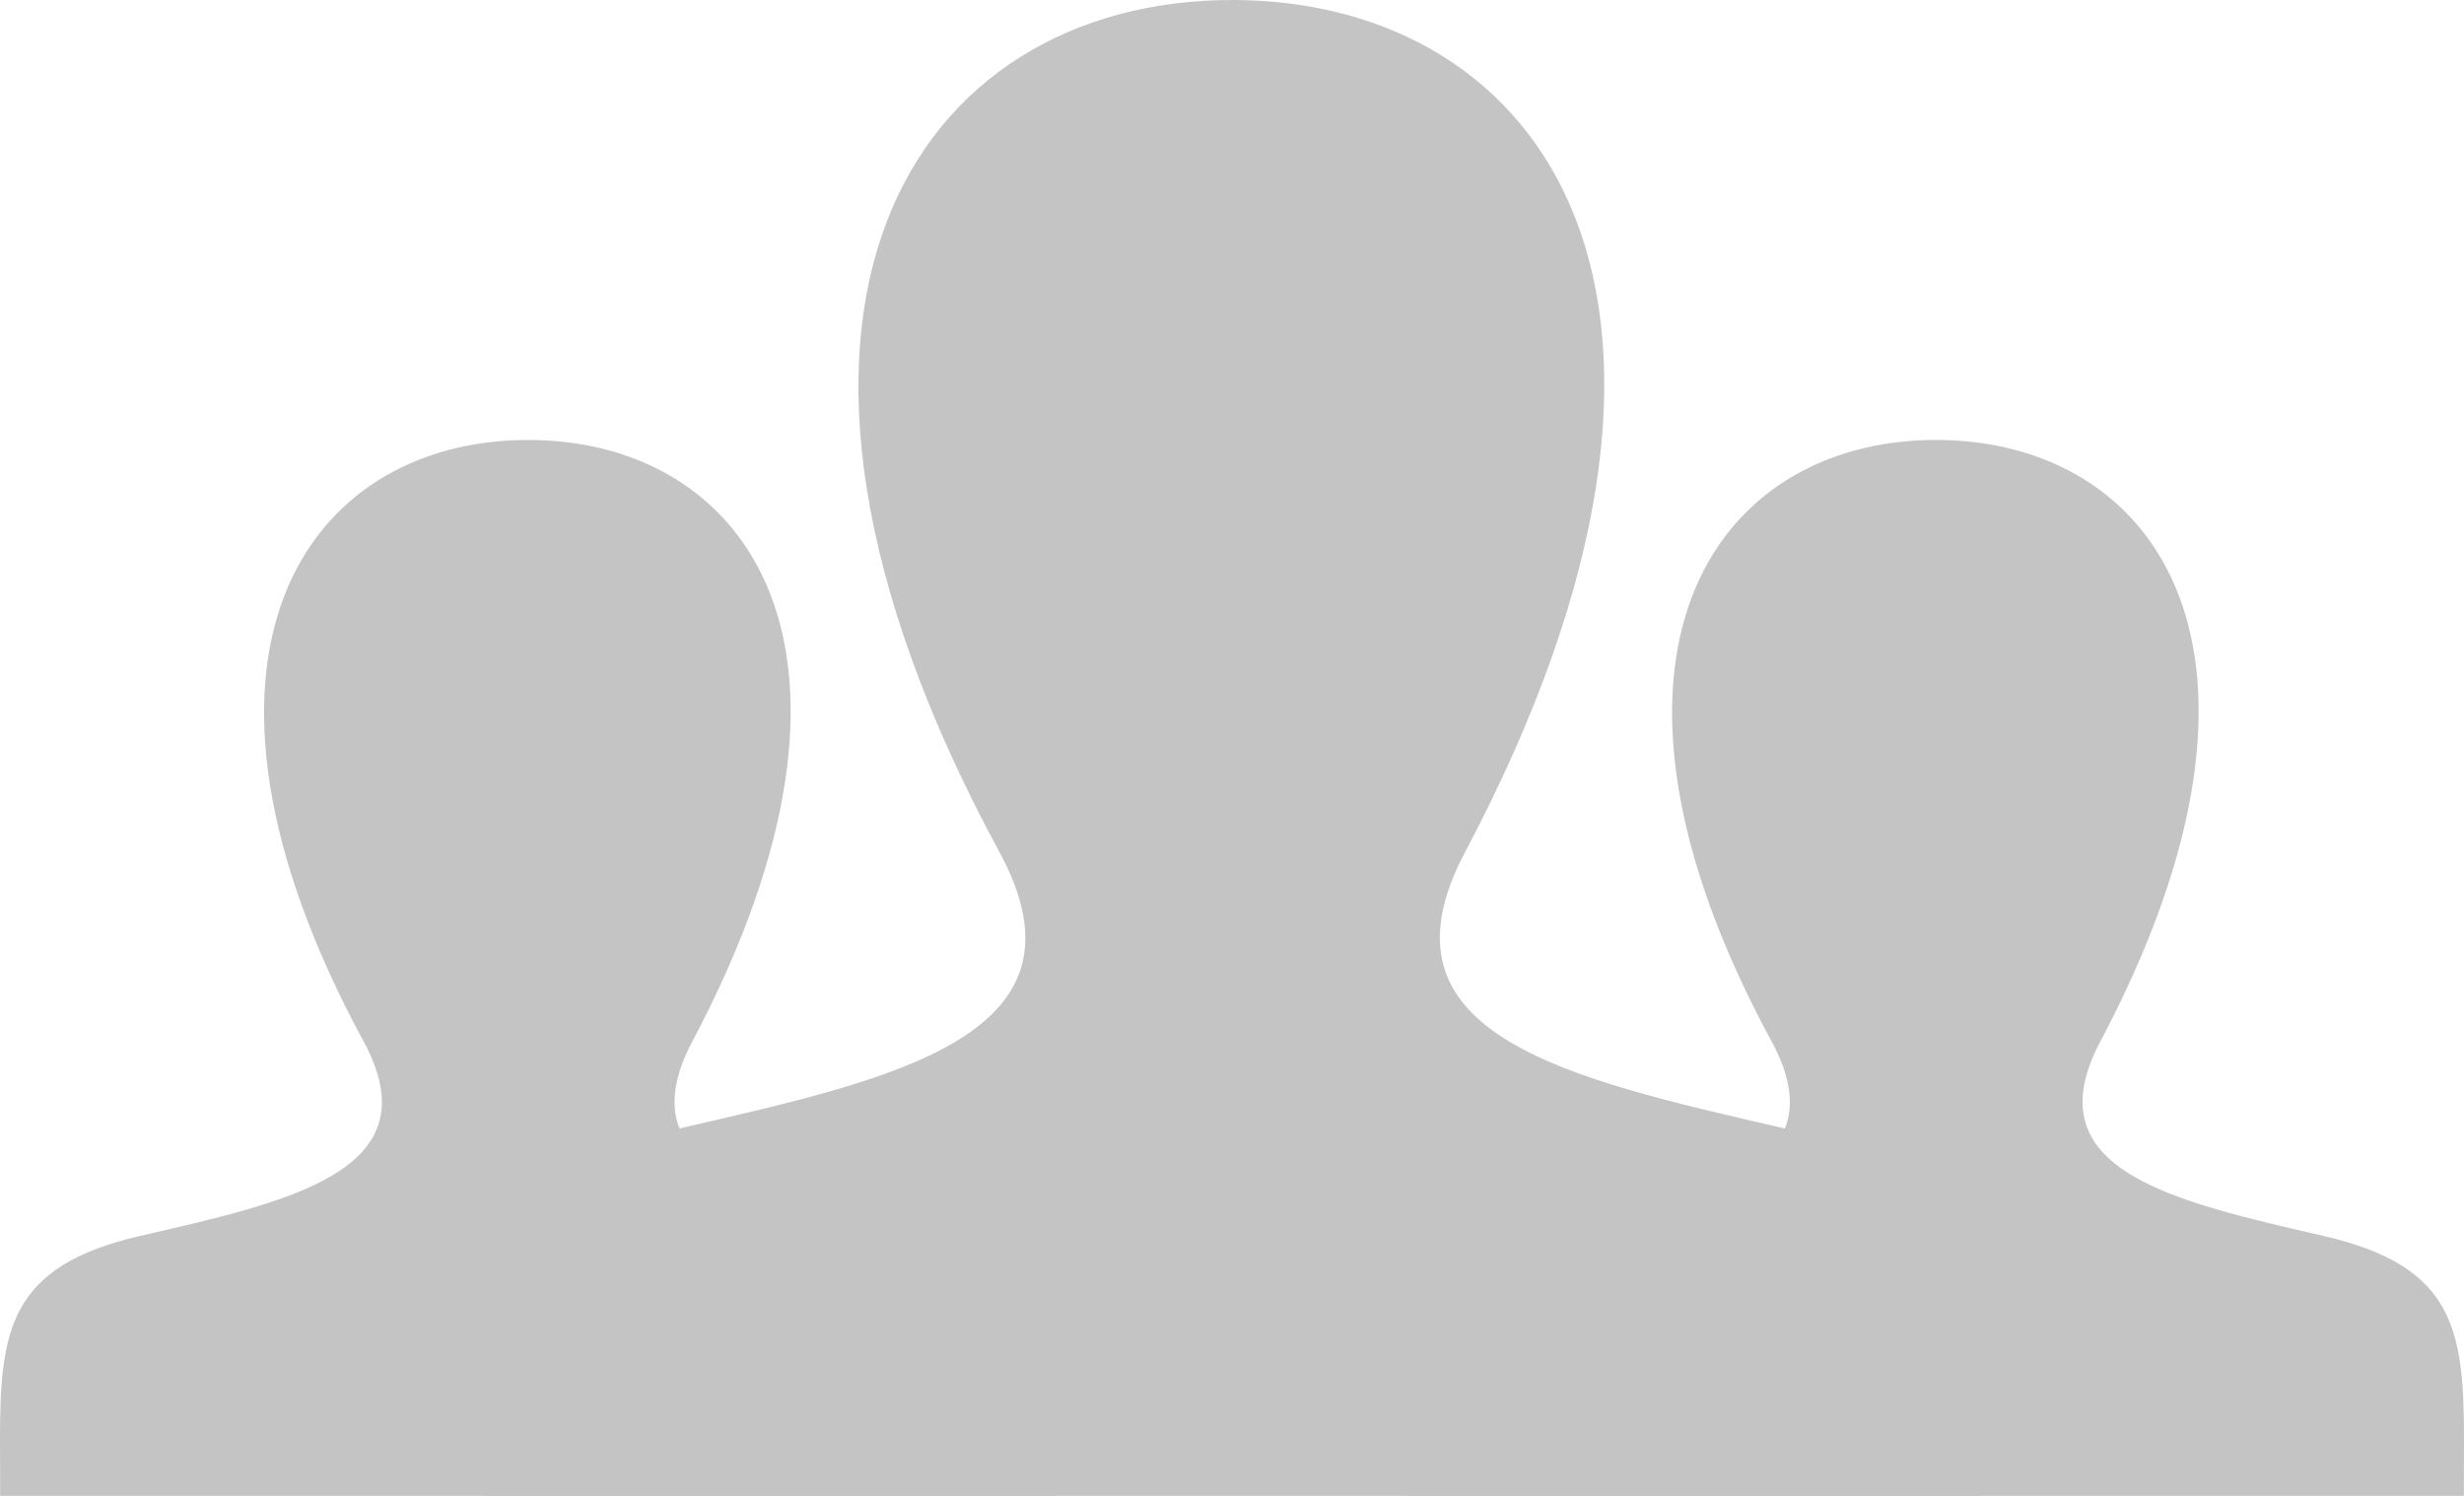 <svg width="28" height="17" viewBox="0 0 28 17" fill="none" xmlns="http://www.w3.org/2000/svg">
<path d="M22.5 17H5.507L5.504 16.117C5.504 14.334 5.646 13.304 7.754 12.817C10.139 12.265 12.491 11.774 11.359 9.687C8.007 3.506 10.404 0 14.002 0C17.531 0 19.989 3.376 16.646 9.689C15.548 11.763 17.816 12.256 20.251 12.818C22.362 13.305 22.503 14.337 22.503 16.123L22.5 17Z" fill="#C4C4C4"/>
<path d="M27.998 17H16.002L16 16.377C16 15.118 16.1 14.391 17.588 14.047C19.272 13.658 20.932 13.311 20.133 11.838C17.767 7.475 19.459 5 22 5C24.491 5 26.226 7.383 23.866 11.839C23.091 13.303 24.692 13.651 26.411 14.048C27.901 14.392 28 15.12 28 16.381L27.998 17Z" fill="#C4C4C4"/>
<path d="M11.998 17H0.002L0 16.377C0 15.118 0.1 14.391 1.588 14.047C3.272 13.658 4.932 13.311 4.133 11.838C1.767 7.475 3.459 5 6 5C8.491 5 10.226 7.383 7.866 11.839C7.091 13.303 8.692 13.651 10.411 14.048C11.901 14.392 12 15.12 12 16.381L11.998 17Z" fill="#C4C4C4"/>
</svg>
